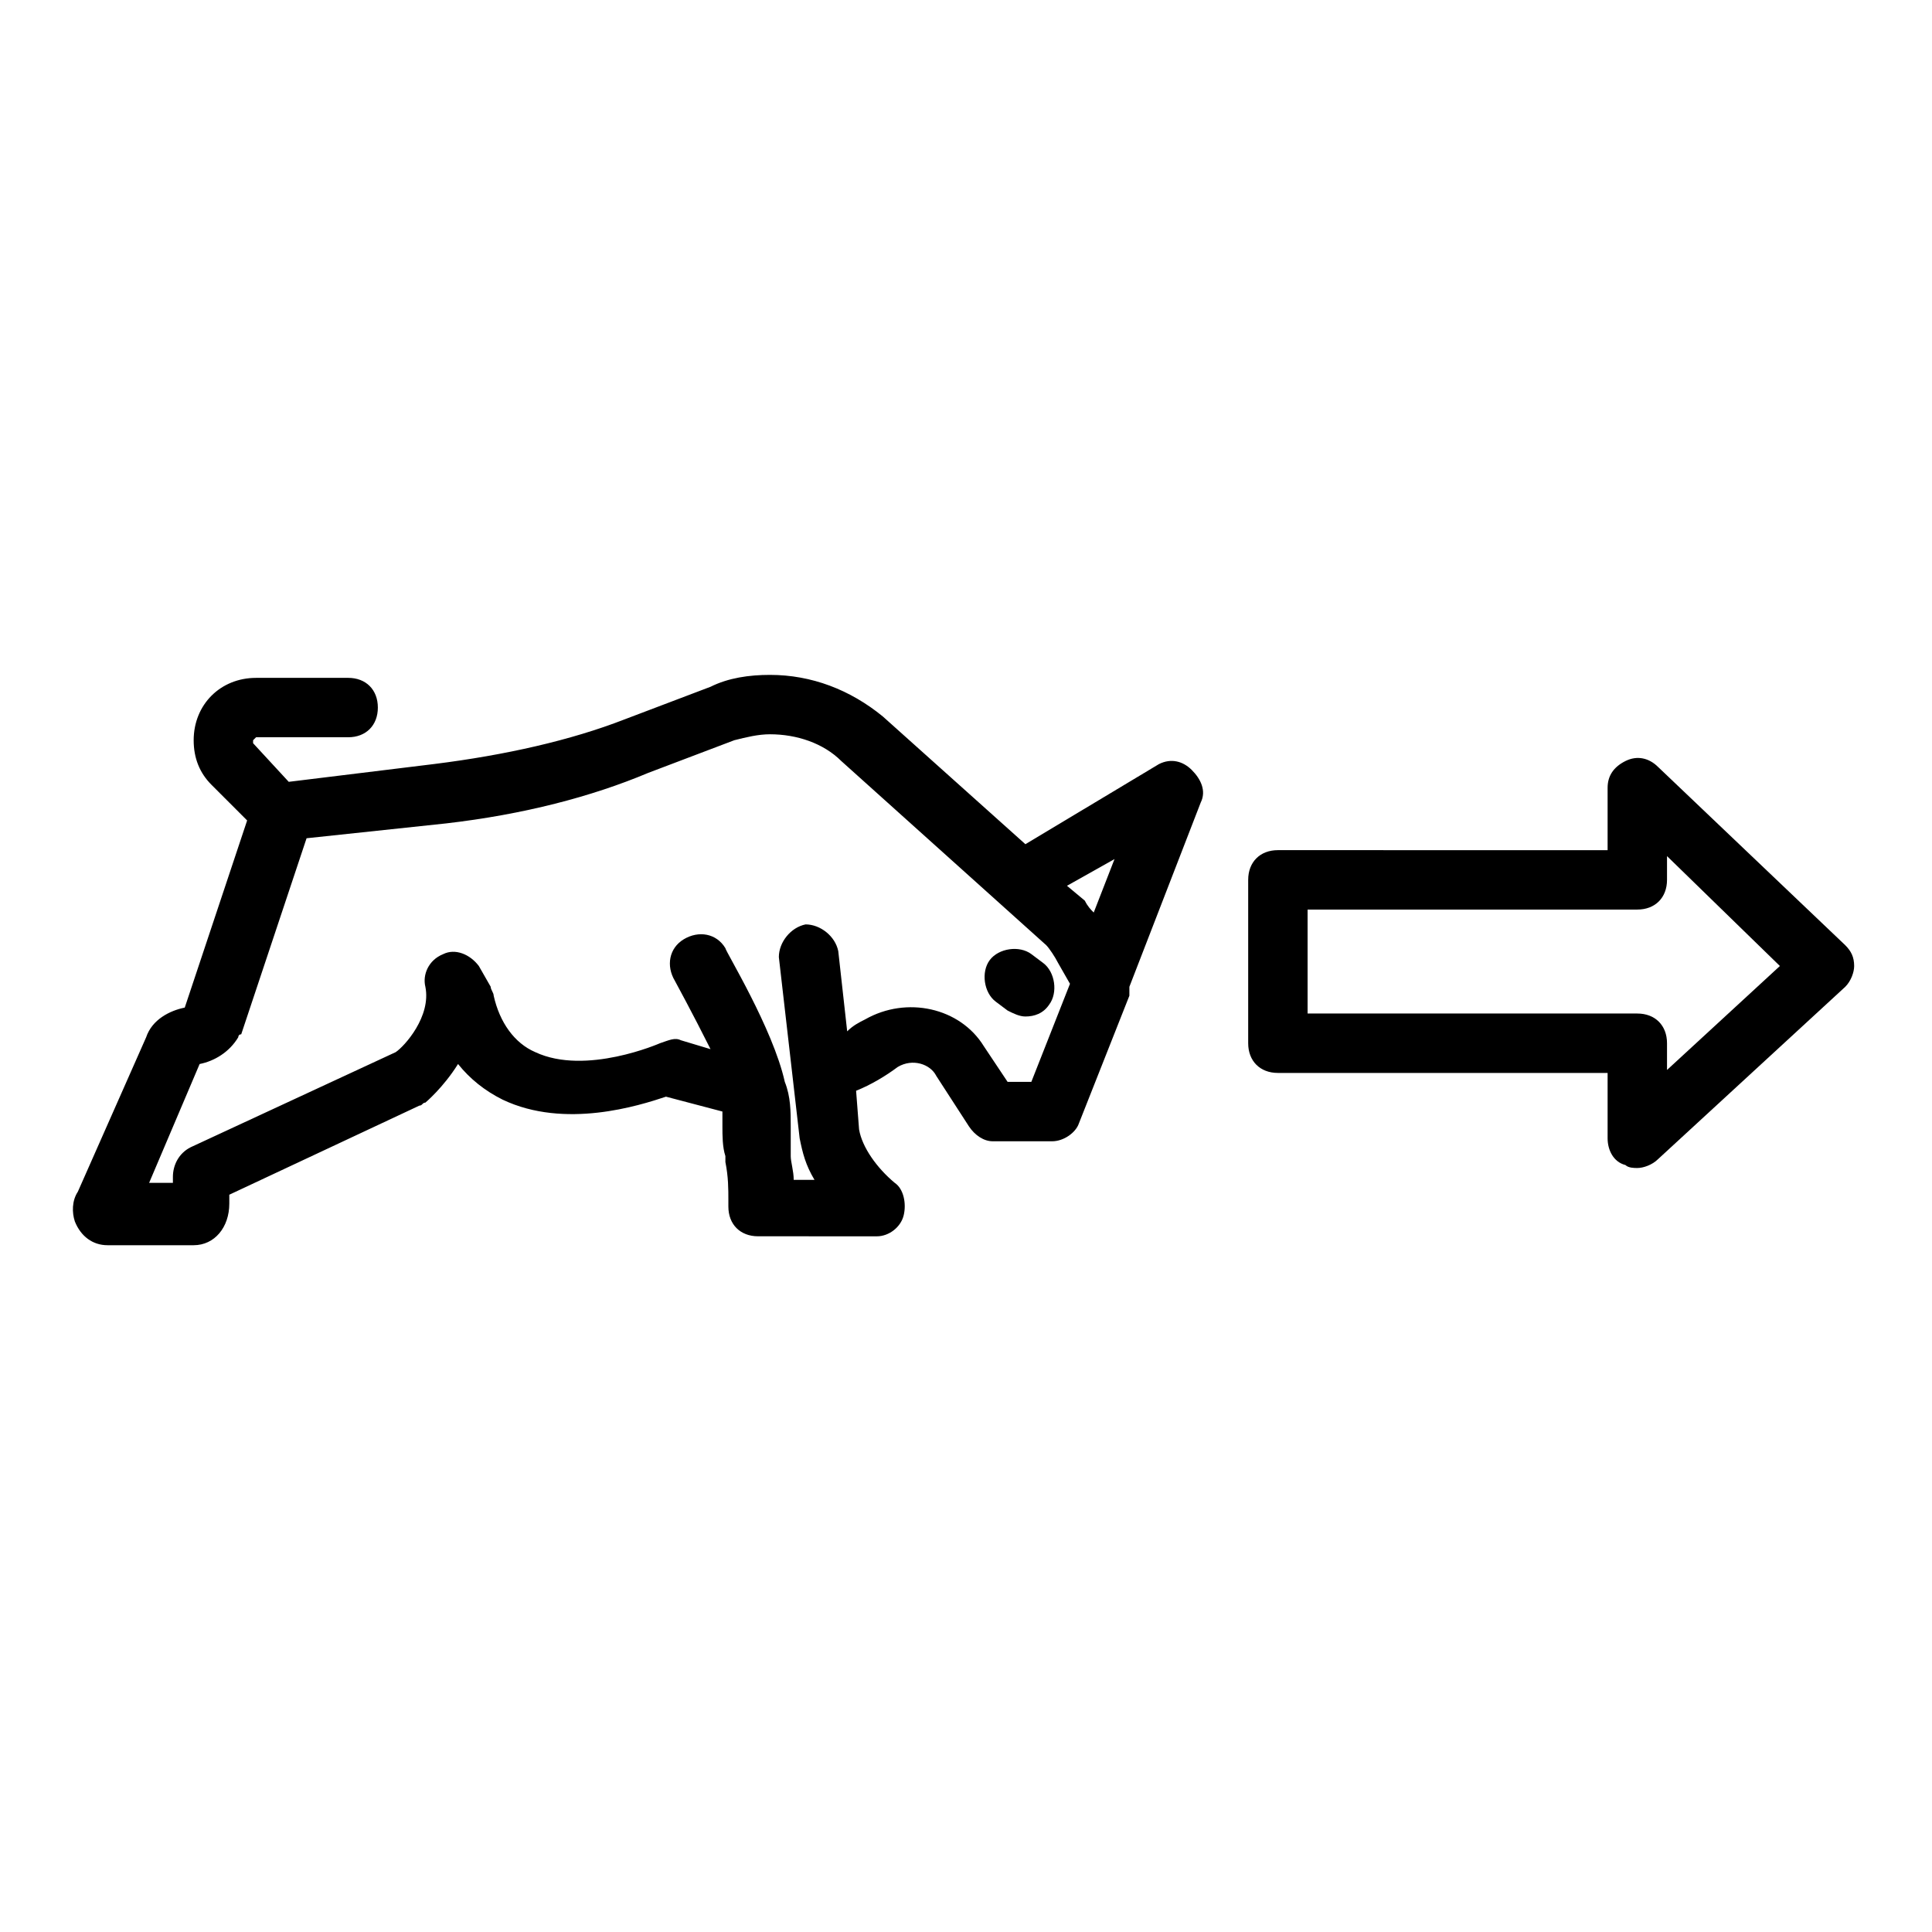 <?xml version="1.0" encoding="UTF-8"?>
<!-- Uploaded to: ICON Repo, www.svgrepo.com, Generator: ICON Repo Mixer Tools -->
<svg fill="#000000" width="800px" height="800px" version="1.1" viewBox="144 144 512 512" xmlns="http://www.w3.org/2000/svg">
 <g>
  <path d="m417.32 396.85c-3.148-2.363-8.66-1.574-11.02 1.574-2.363 3.148-1.574 8.66 1.574 11.02l3.148 2.363c1.574 0.789 3.148 1.574 4.723 1.574 2.363 0 4.723-0.789 6.297-3.148 2.363-3.148 1.574-8.66-1.574-11.02z"/>
  <path d="m451.17 346.47-35.426 21.254-37.785-33.852c-8.66-7.086-18.895-11.02-29.914-11.02-5.512 0-11.02 0.789-15.742 3.148l-22.828 8.66c-14.168 5.512-31.488 9.445-50.383 11.809l-38.574 4.723-9.445-10.234v-0.789l0.789-0.789h24.402c4.723 0 7.871-3.148 7.871-7.871 0-4.723-3.148-7.871-7.871-7.871l-24.406 0.004c-9.445 0-16.531 7.086-16.531 16.531 0 4.723 1.574 8.66 4.723 11.809l9.445 9.445-16.531 49.594c-3.938 0.789-8.66 3.148-10.234 7.871l-18.105 40.934c-1.574 2.363-1.574 5.512-0.789 7.871 1.574 3.938 4.723 6.297 8.66 6.297h22.828c5.512 0 9.445-4.723 9.445-11.02v-2.363l50.383-23.617c0.789 0 0.789-0.789 1.574-0.789 0 0 4.723-3.938 8.66-10.234 3.148 3.938 7.086 7.086 11.809 9.445 16.531 7.871 36.211 1.574 43.297-0.789l14.957 3.938v3.938c0 2.363 0 5.512 0.789 7.871v1.574c0.789 3.938 0.789 7.086 0.789 10.234v1.574c0 4.723 3.148 7.871 7.871 7.871l31.488 0.008c3.148 0 6.297-2.363 7.086-5.512 0.789-3.148 0-7.086-2.363-8.66-4.723-3.938-8.66-9.445-9.445-14.168l-0.789-10.234c3.938-1.574 7.871-3.938 11.02-6.297 3.938-2.363 8.66-0.789 10.234 2.363l8.66 13.383c1.574 2.363 3.938 3.938 6.297 3.938h15.742c3.148 0 6.297-2.363 7.086-4.723l13.383-33.852v-2.363l18.895-48.805c1.574-3.148 0-6.297-2.363-8.66-2.359-2.363-5.508-3.148-8.656-1.574zm-11.809 25.191-5.512 14.168c-0.789-0.789-1.574-1.574-2.363-3.148l-4.723-3.938zm-22.043 59.039h-6.297l-6.297-9.445c-6.297-10.234-20.469-13.383-31.488-7.086-1.574 0.789-3.148 1.574-4.723 3.148l-2.363-21.254c-0.789-3.938-4.723-7.086-8.66-7.086-3.938 0.789-7.086 4.723-7.086 8.66l5.512 48.02c0.789 3.938 1.574 7.086 3.938 11.02h-5.512c0-2.363-0.789-4.723-0.789-6.297v-1.574-6.297c0-3.938 0-7.871-1.574-11.809-3.148-14.168-15.742-34.637-15.742-35.426-2.363-3.938-7.086-4.723-11.02-2.363-3.938 2.363-4.723 7.086-2.363 11.02 0 0 4.723 8.66 9.445 18.105l-7.871-2.363c-1.574-0.789-3.148 0-5.512 0.789 0 0-19.68 8.66-33.062 2.363-5.512-2.363-9.445-7.871-11.02-14.957 0-0.789-0.789-1.574-0.789-2.363l-3.144-5.504c-2.363-3.148-6.297-4.723-9.445-3.148-3.938 1.574-5.512 5.512-4.723 8.66 1.574 7.871-5.512 15.742-7.871 17.32l-54.316 25.191c-3.148 1.574-4.723 4.723-4.723 7.871v1.574l-6.301-0.004 13.383-31.488c3.938-0.789 7.871-3.148 10.234-7.086 0 0 0-0.789 0.789-0.789l17.32-51.957 37-3.938c20.469-2.363 38.574-7.086 53.531-13.383l22.828-8.66c3.148-0.789 6.297-1.574 9.445-1.574 7.086 0 14.168 2.363 18.895 7.086l54.316 48.805c0.789 0.789 2.363 3.148 3.148 4.723l3.148 5.512z"/>
  <path d="m633.01 394.49-49.594-47.23c-2.363-2.363-5.512-3.148-8.66-1.574-3.148 1.574-4.723 3.938-4.723 7.086v16.531l-87.379-0.004c-4.723 0-7.871 3.148-7.871 7.871v43.297c0 4.723 3.148 7.871 7.871 7.871h87.379v17.32c0 3.148 1.574 6.297 4.723 7.086 0.789 0.789 2.363 0.789 3.148 0.789 1.574 0 3.938-0.789 5.512-2.363l49.594-45.656c1.574-1.574 2.363-3.938 2.363-5.512-0.004-2.363-0.789-3.938-2.363-5.512zm-47.234 33.062v-7.086c0-4.723-3.148-7.871-7.871-7.871h-87.379v-27.551h87.379c4.723 0 7.871-3.148 7.871-7.871v-6.297l29.914 29.125z"/>
 </g>
</svg>